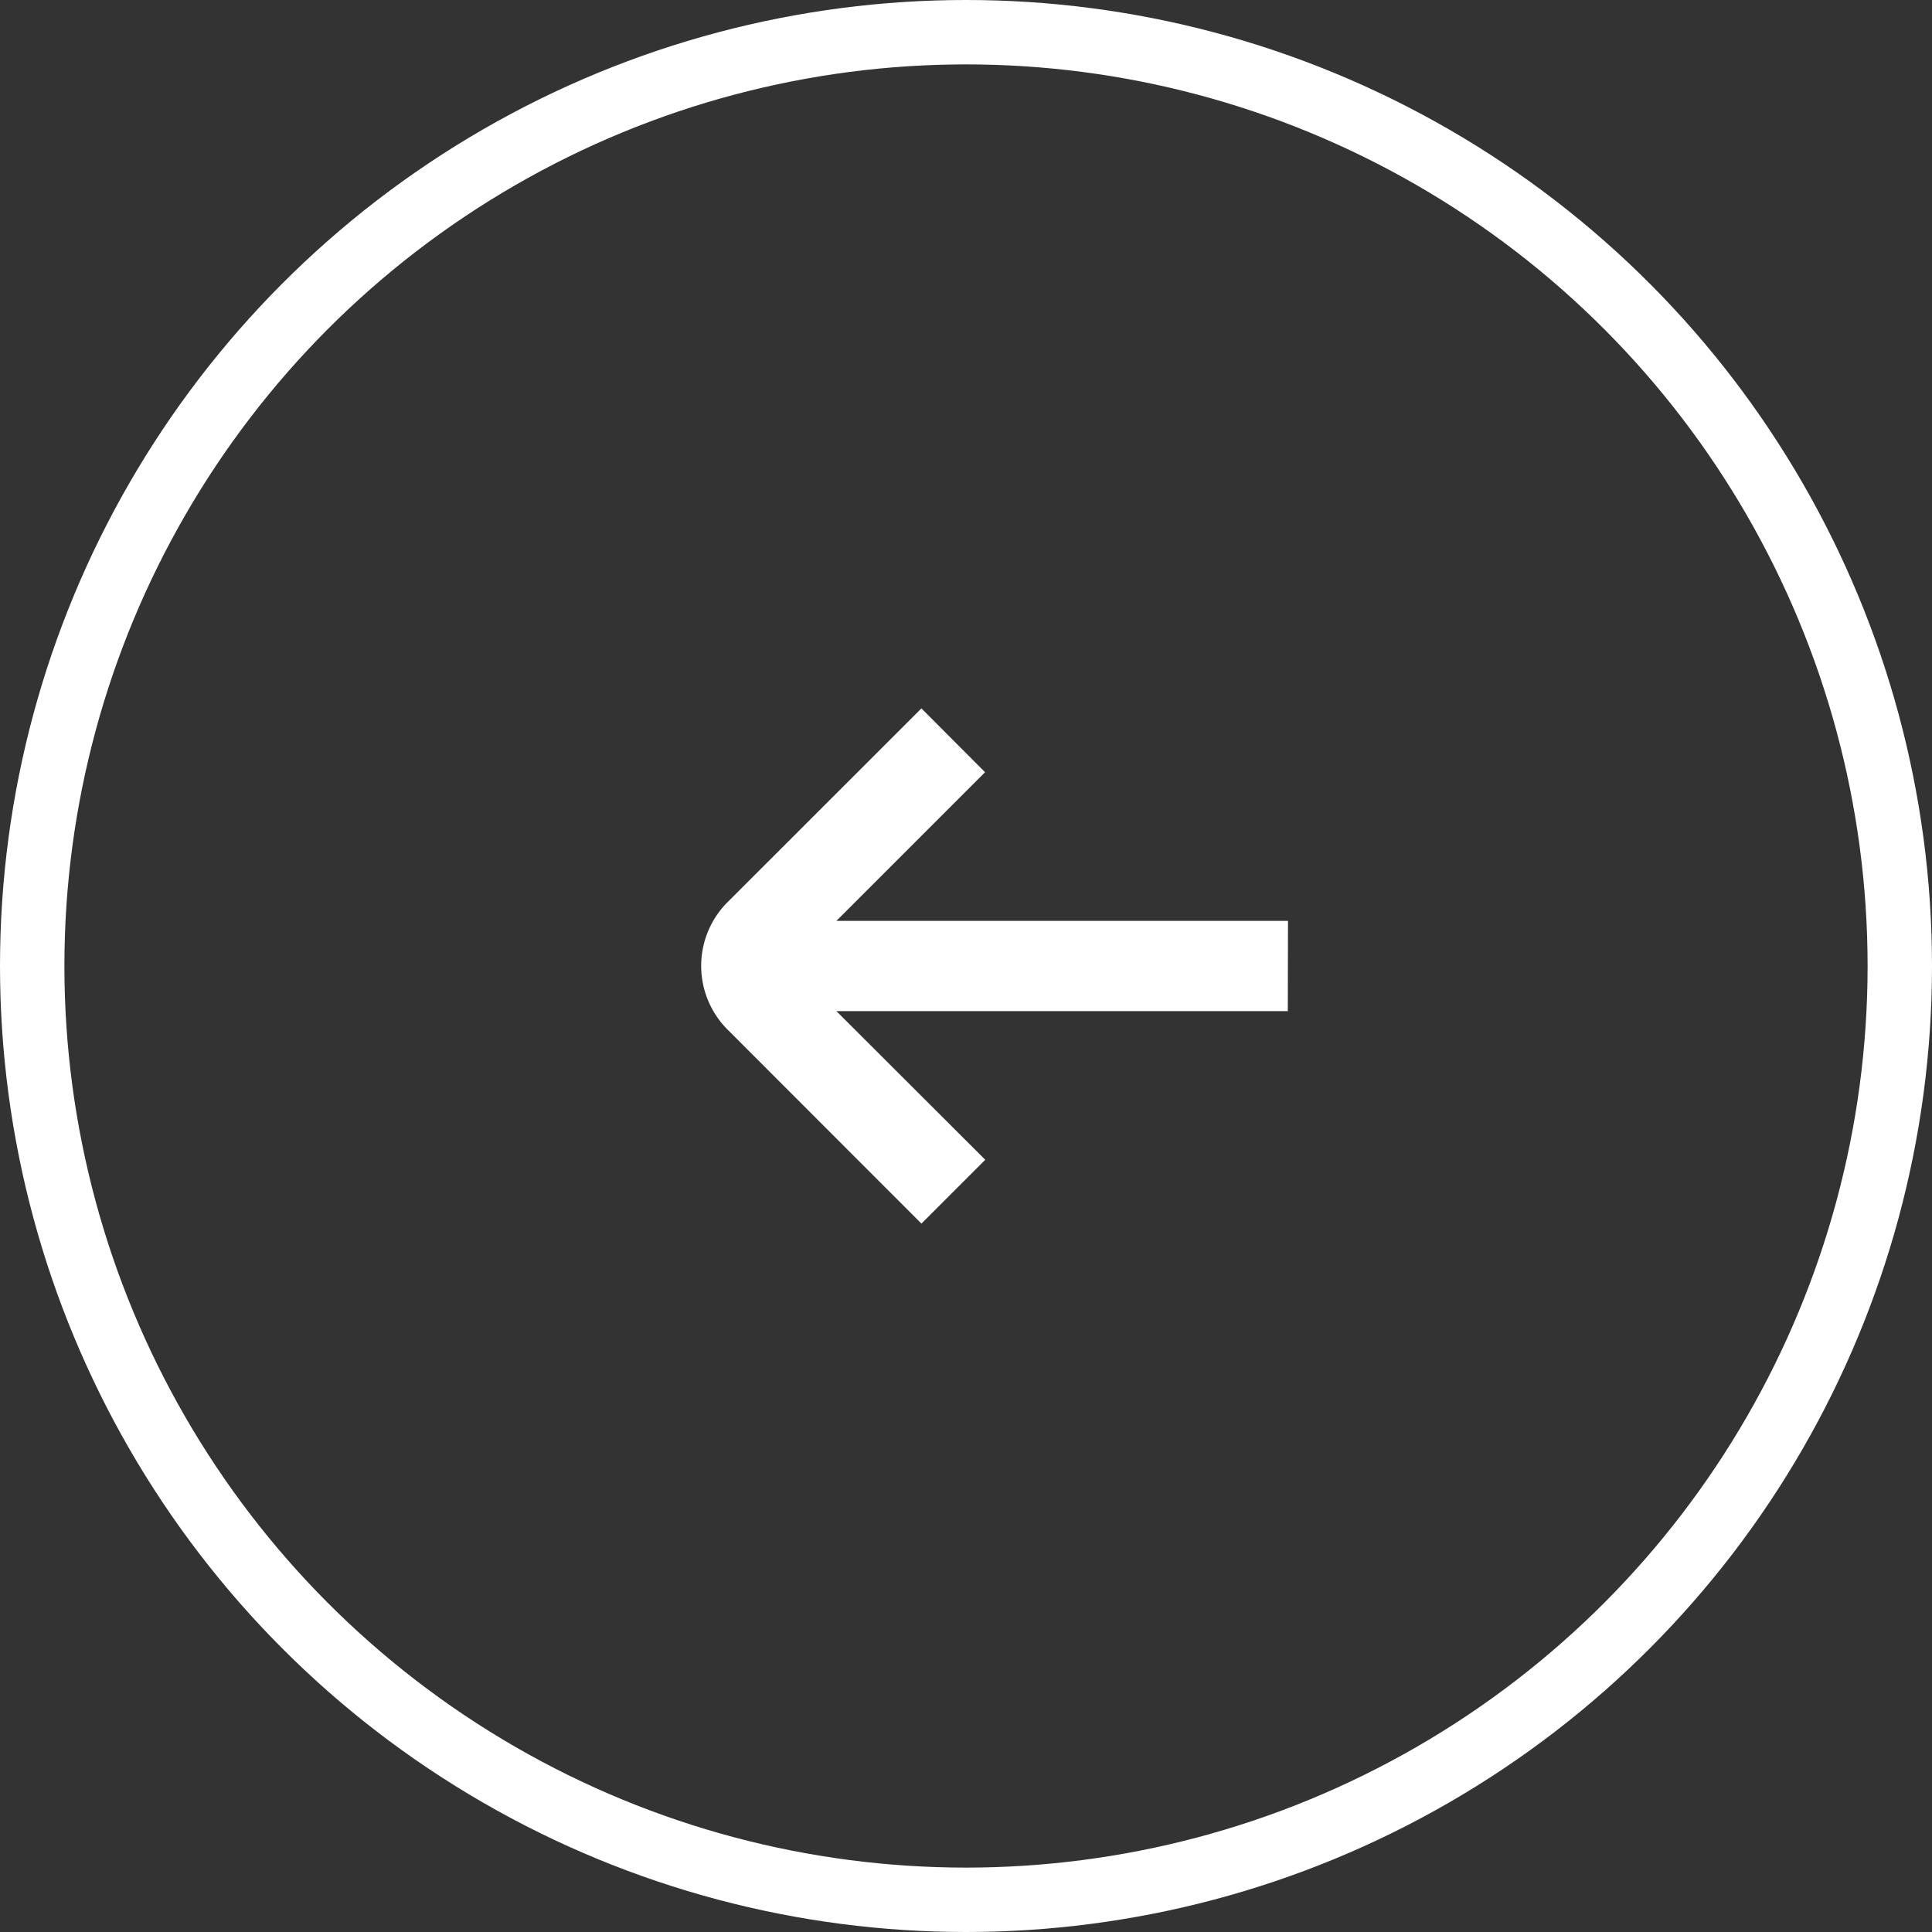 <svg id="icon_arrow_30_wt_lt" xmlns="http://www.w3.org/2000/svg" width="30" height="30" viewBox="0 0 30 30">
  <rect x="0" y="0" width="30" height="30" fill="#333333" stroke="none"/>
  <defs>
    <style>
      .cls-1, .cls-4 {
        fill: none;
      }

      .cls-1 {
        stroke: #fff;
      }

      .cls-2 {
        fill: #fff;
      }

      .cls-3 {
        stroke: none;
      }
    </style>
  </defs>
  <g id="Ellipse_9" data-name="Ellipse 9" class="cls-1">
    <circle class="cls-3" cx="15" cy="15" r="15"/>
    <circle class="cls-4" cx="15" cy="15" r="14.5"/>
  </g>
  <path id="Path_53" data-name="Path 53" class="cls-2" d="M15.112,9.592H8.1l2.308-2.308L9.42,6.293,6.411,9.3a1.4,1.4,0,0,0,0,1.982L9.42,14.293l.991-.991L8.1,10.994h7.009Z" transform="translate(4.888 4.707)"/>
</svg>
